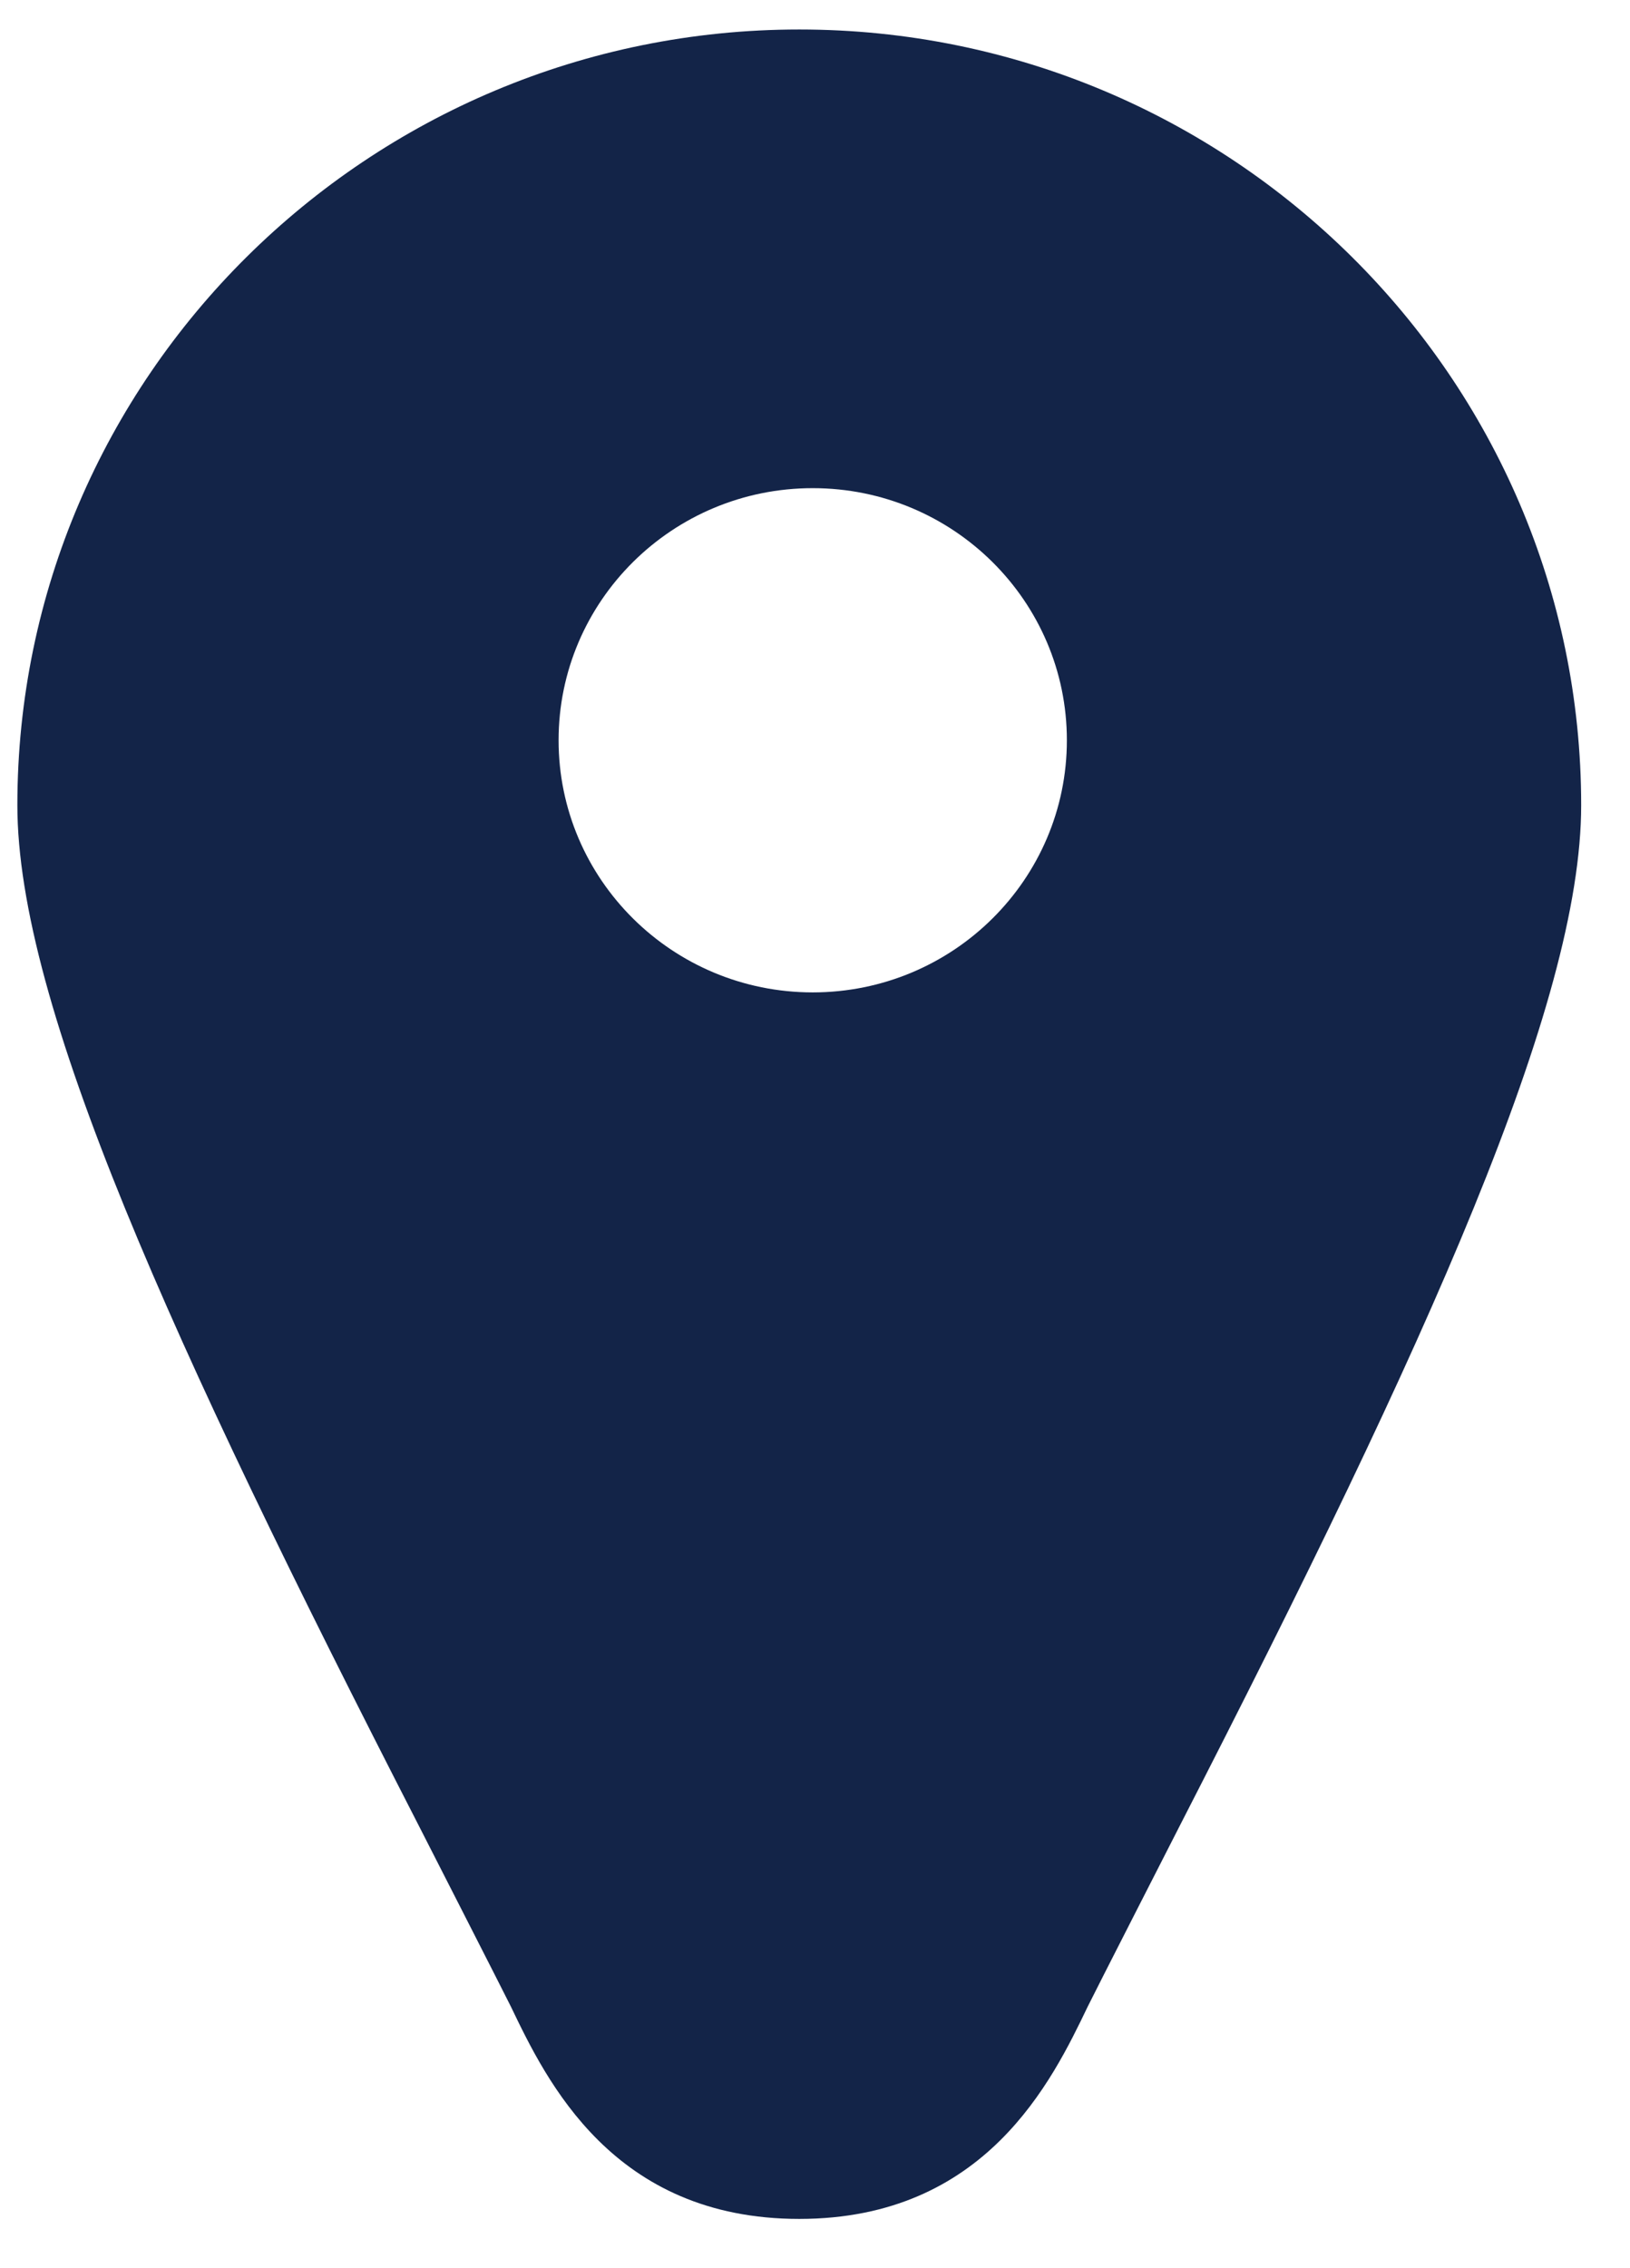 <?xml version="1.0" encoding="UTF-8" standalone="no"?>
<svg width="23px" height="32px" viewBox="0 0 23 32" version="1.1" xmlns="http://www.w3.org/2000/svg" xmlns:xlink="http://www.w3.org/1999/xlink" xmlns:sketch="http://www.bohemiancoding.com/sketch/ns">
    <!-- Generator: Sketch 3.3.1 (12002) - http://www.bohemiancoding.com/sketch -->
    <title>Imported Layers Copy 9</title>
    <desc>Created with Sketch.</desc>
    <defs></defs>
    <g id="Page-1" stroke="none" stroke-width="1" fill="none" fill-rule="evenodd" sketch:type="MSPage">
        <path d="M11.278,0.416 C5.195,0.416 0.245,5.325 0.245,11.36 C0.245,14.155 2.408,18.932 5.898,25.735 C5.898,25.735 7.145,28.178 7.208,28.308 C7.711,29.356 8.648,31.305 11.278,31.305 C13.908,31.305 14.846,29.355 15.349,28.308 C15.411,28.178 16.659,25.735 16.659,25.735 C20.149,18.932 22.311,14.155 22.311,11.36 C22.311,5.325 17.362,0.416 11.278,0.416 L11.278,0.416 Z M11.468,14.001 C9.488,14.001 7.882,12.408 7.882,10.444 C7.882,8.48 9.488,6.887 11.468,6.887 C13.448,6.887 15.054,8.48 15.054,10.444 C15.054,12.408 13.448,14.001 11.468,14.001 L11.468,14.001 Z" id="Imported-Layers-Copy-9" fill="#132448" sketch:type="MSShapeGroup"></path>
    </g>
</svg>